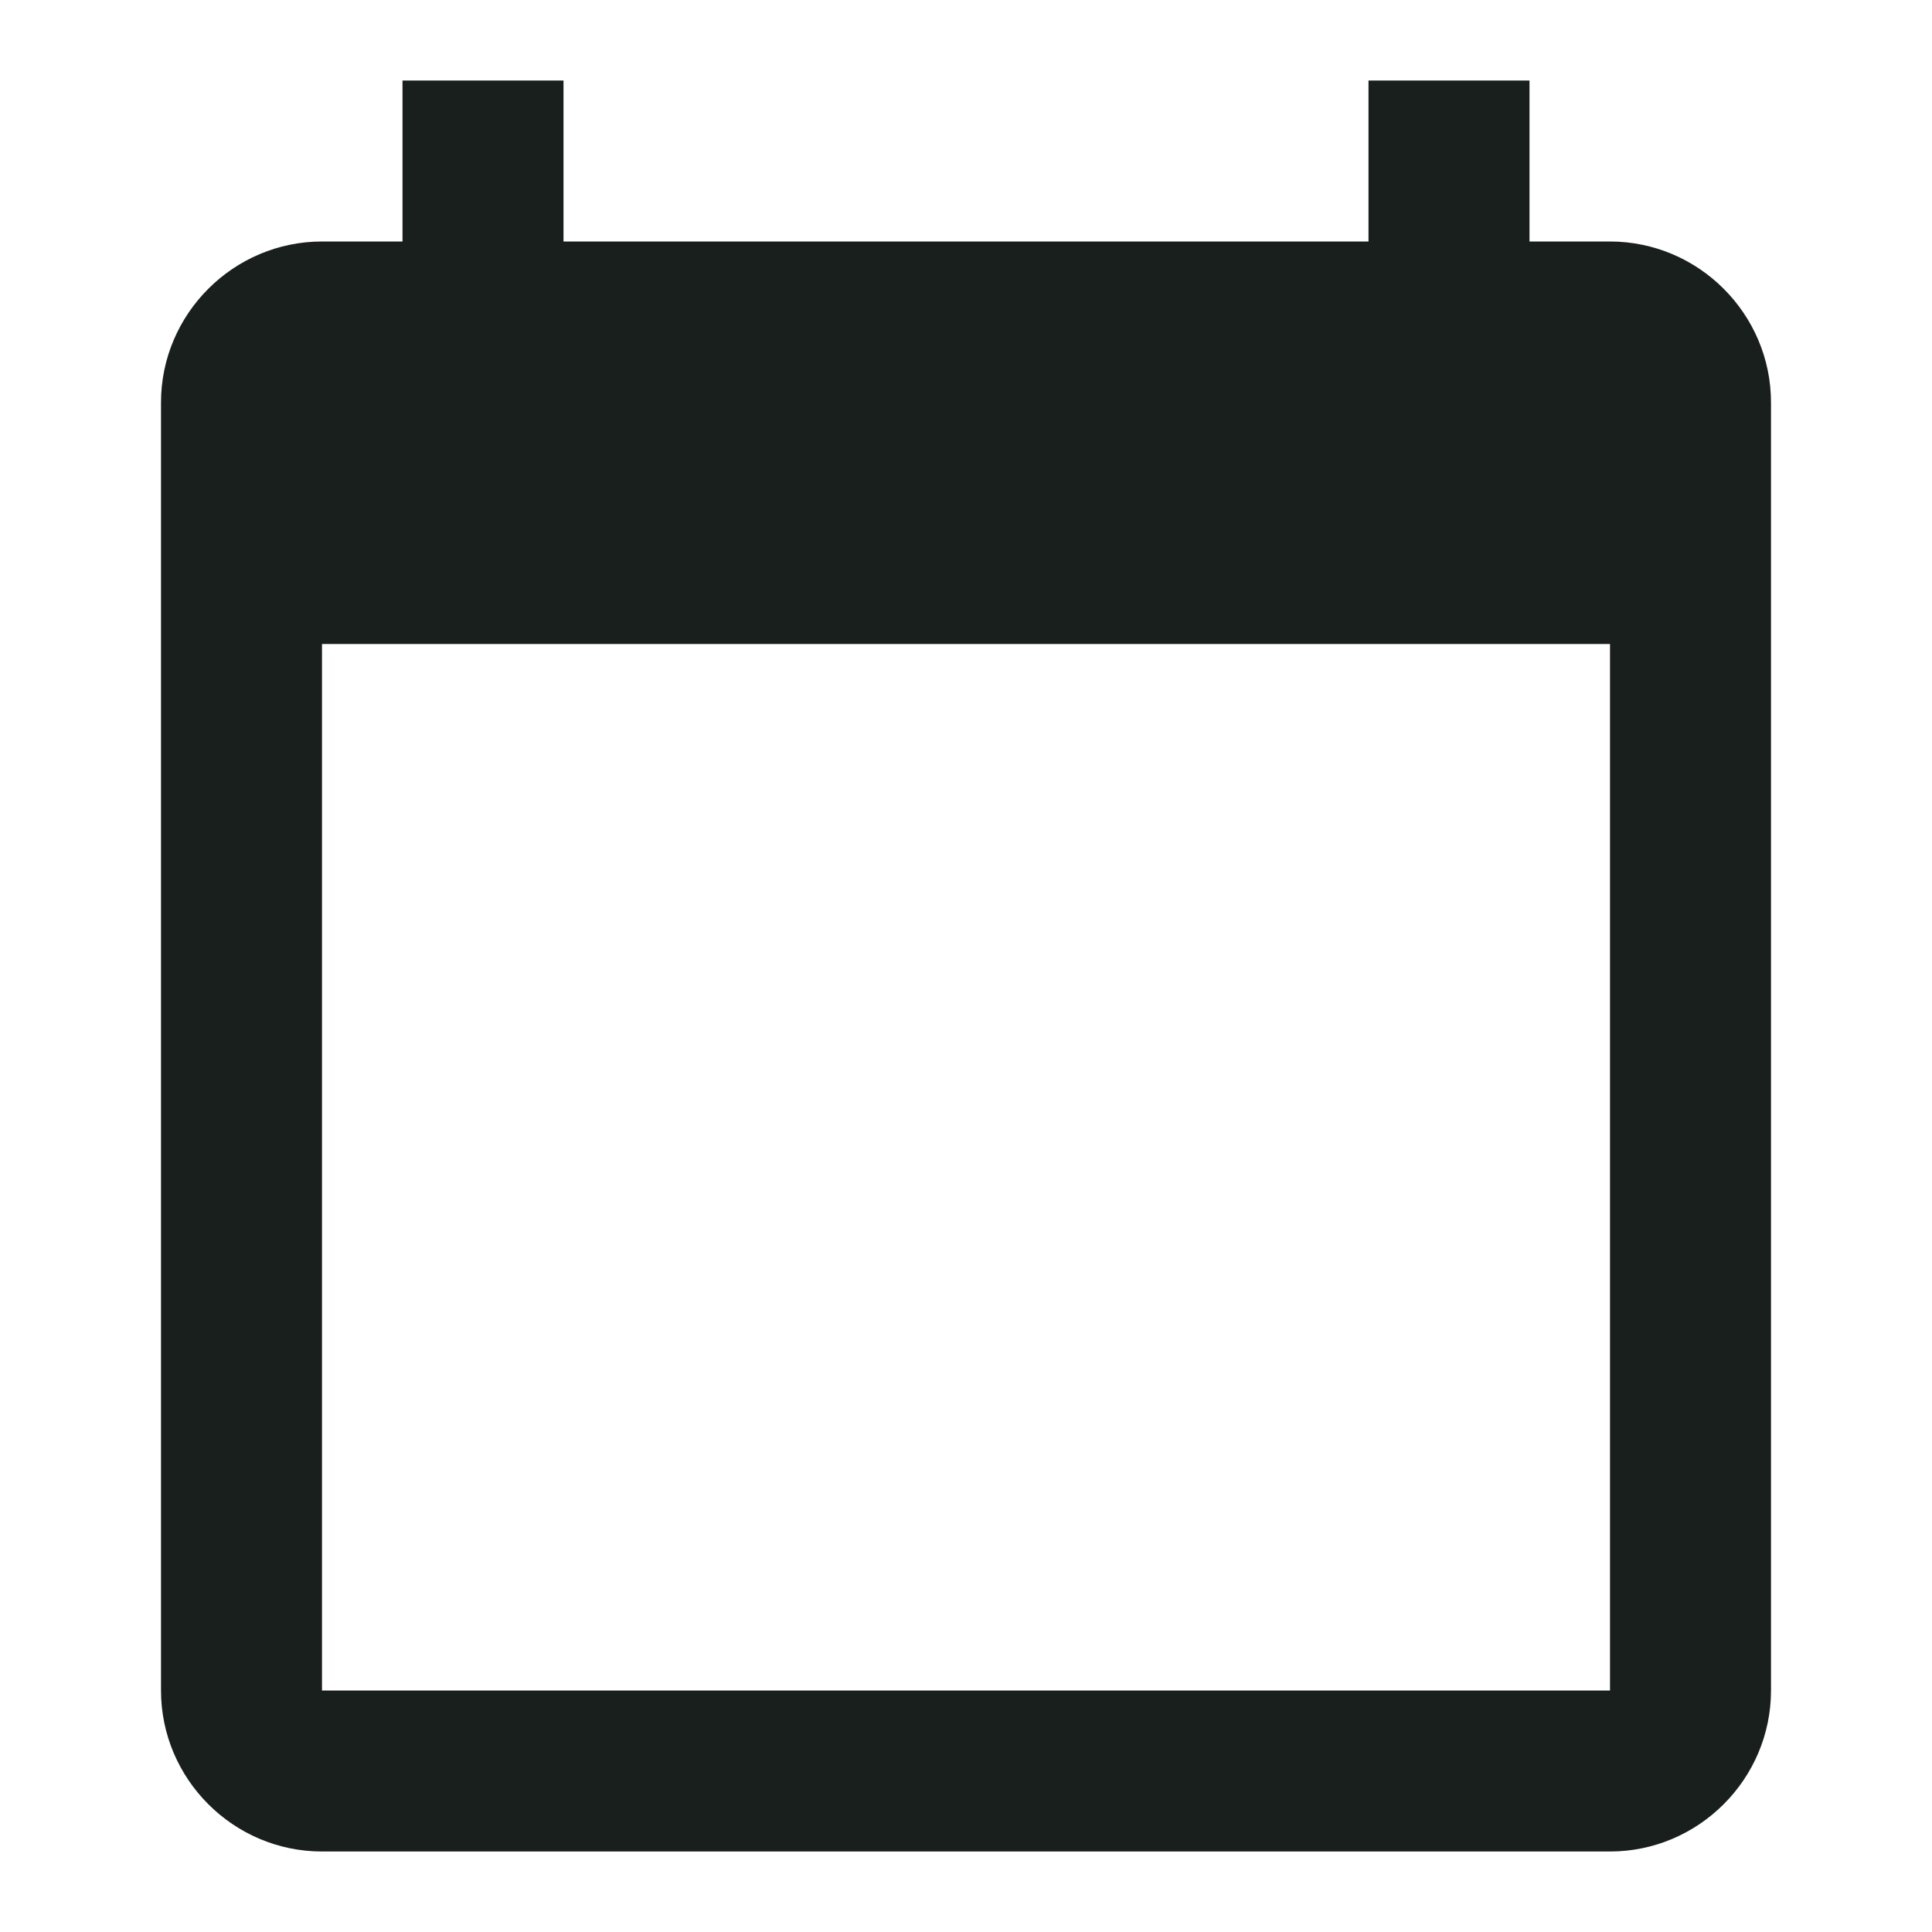 <svg width="24" height="24" viewBox="0 0 24 24" fill="none" xmlns="http://www.w3.org/2000/svg">
<path fill-rule="evenodd" clip-rule="evenodd" d="M19 3H20C21.1 3 22 3.9 22 5V21C22 22.1 21.1 23 20 23H4C2.9 23 2 22.1 2 21V5C2 3.9 2.9 3 4 3H5V1H7V3H17V1H19V3ZM4 21H20V8H4V21Z" fill="#191F1C"/>
</svg>
